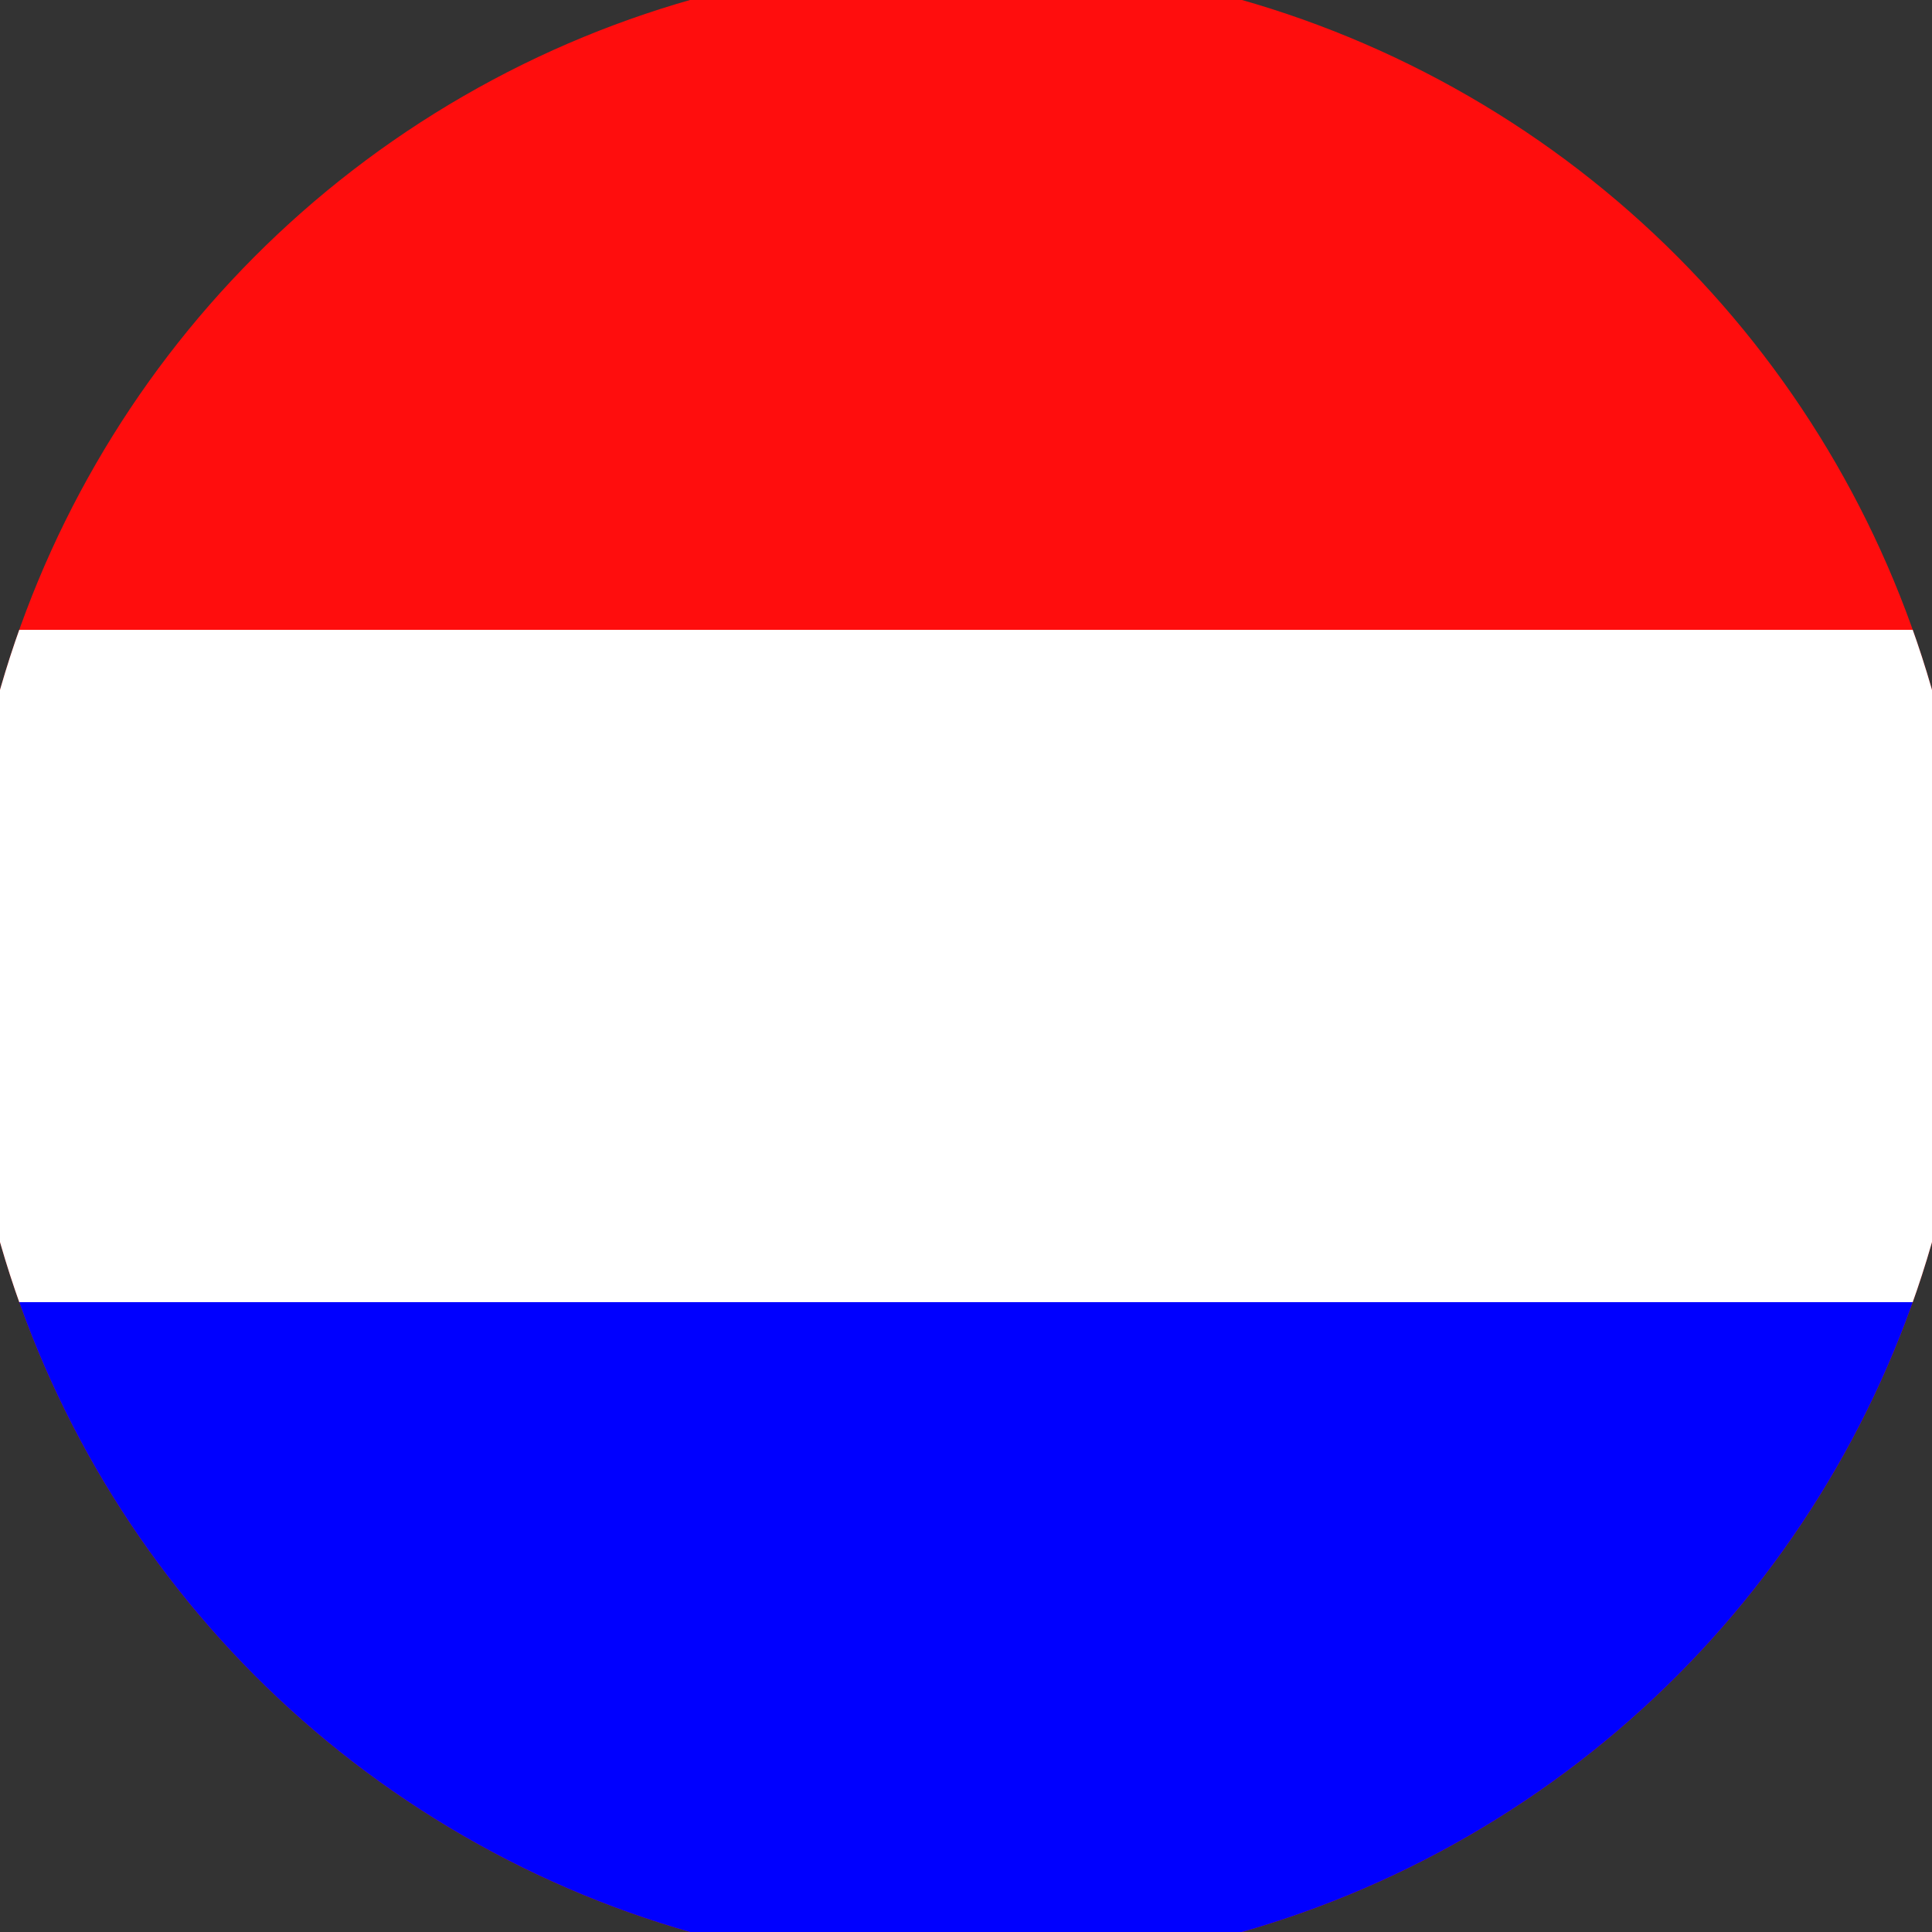<svg xmlns="http://www.w3.org/2000/svg" width="128" height="128" viewBox="0 0 100 100" shape-rendering="geometricPrecision">
                            <rect x="0" y="0" width="100" height="100" fill="#333333" stroke="none"/>
                            <defs>
                                <clipPath id="clip">
                                    <circle cx="50" cy="50" r="52" />
                                    <!--<rect x="0" y="0" width="100" height="100"/>-->
                                </clipPath>
                            </defs>
                            <g transform="rotate(0 50 50)">
                            <rect x="0" y="0" width="100" height="100" fill="#ff0d0d" clip-path="url(#clip)"/><path d="M 0 67.4 H 100 V 100 H 0 Z" fill="#0000ff" clip-path="url(#clip)"/><path d="M 0 32.6 H 100 V 67.4 H 0 Z" fill="#ffffff" clip-path="url(#clip)"/></g></svg>